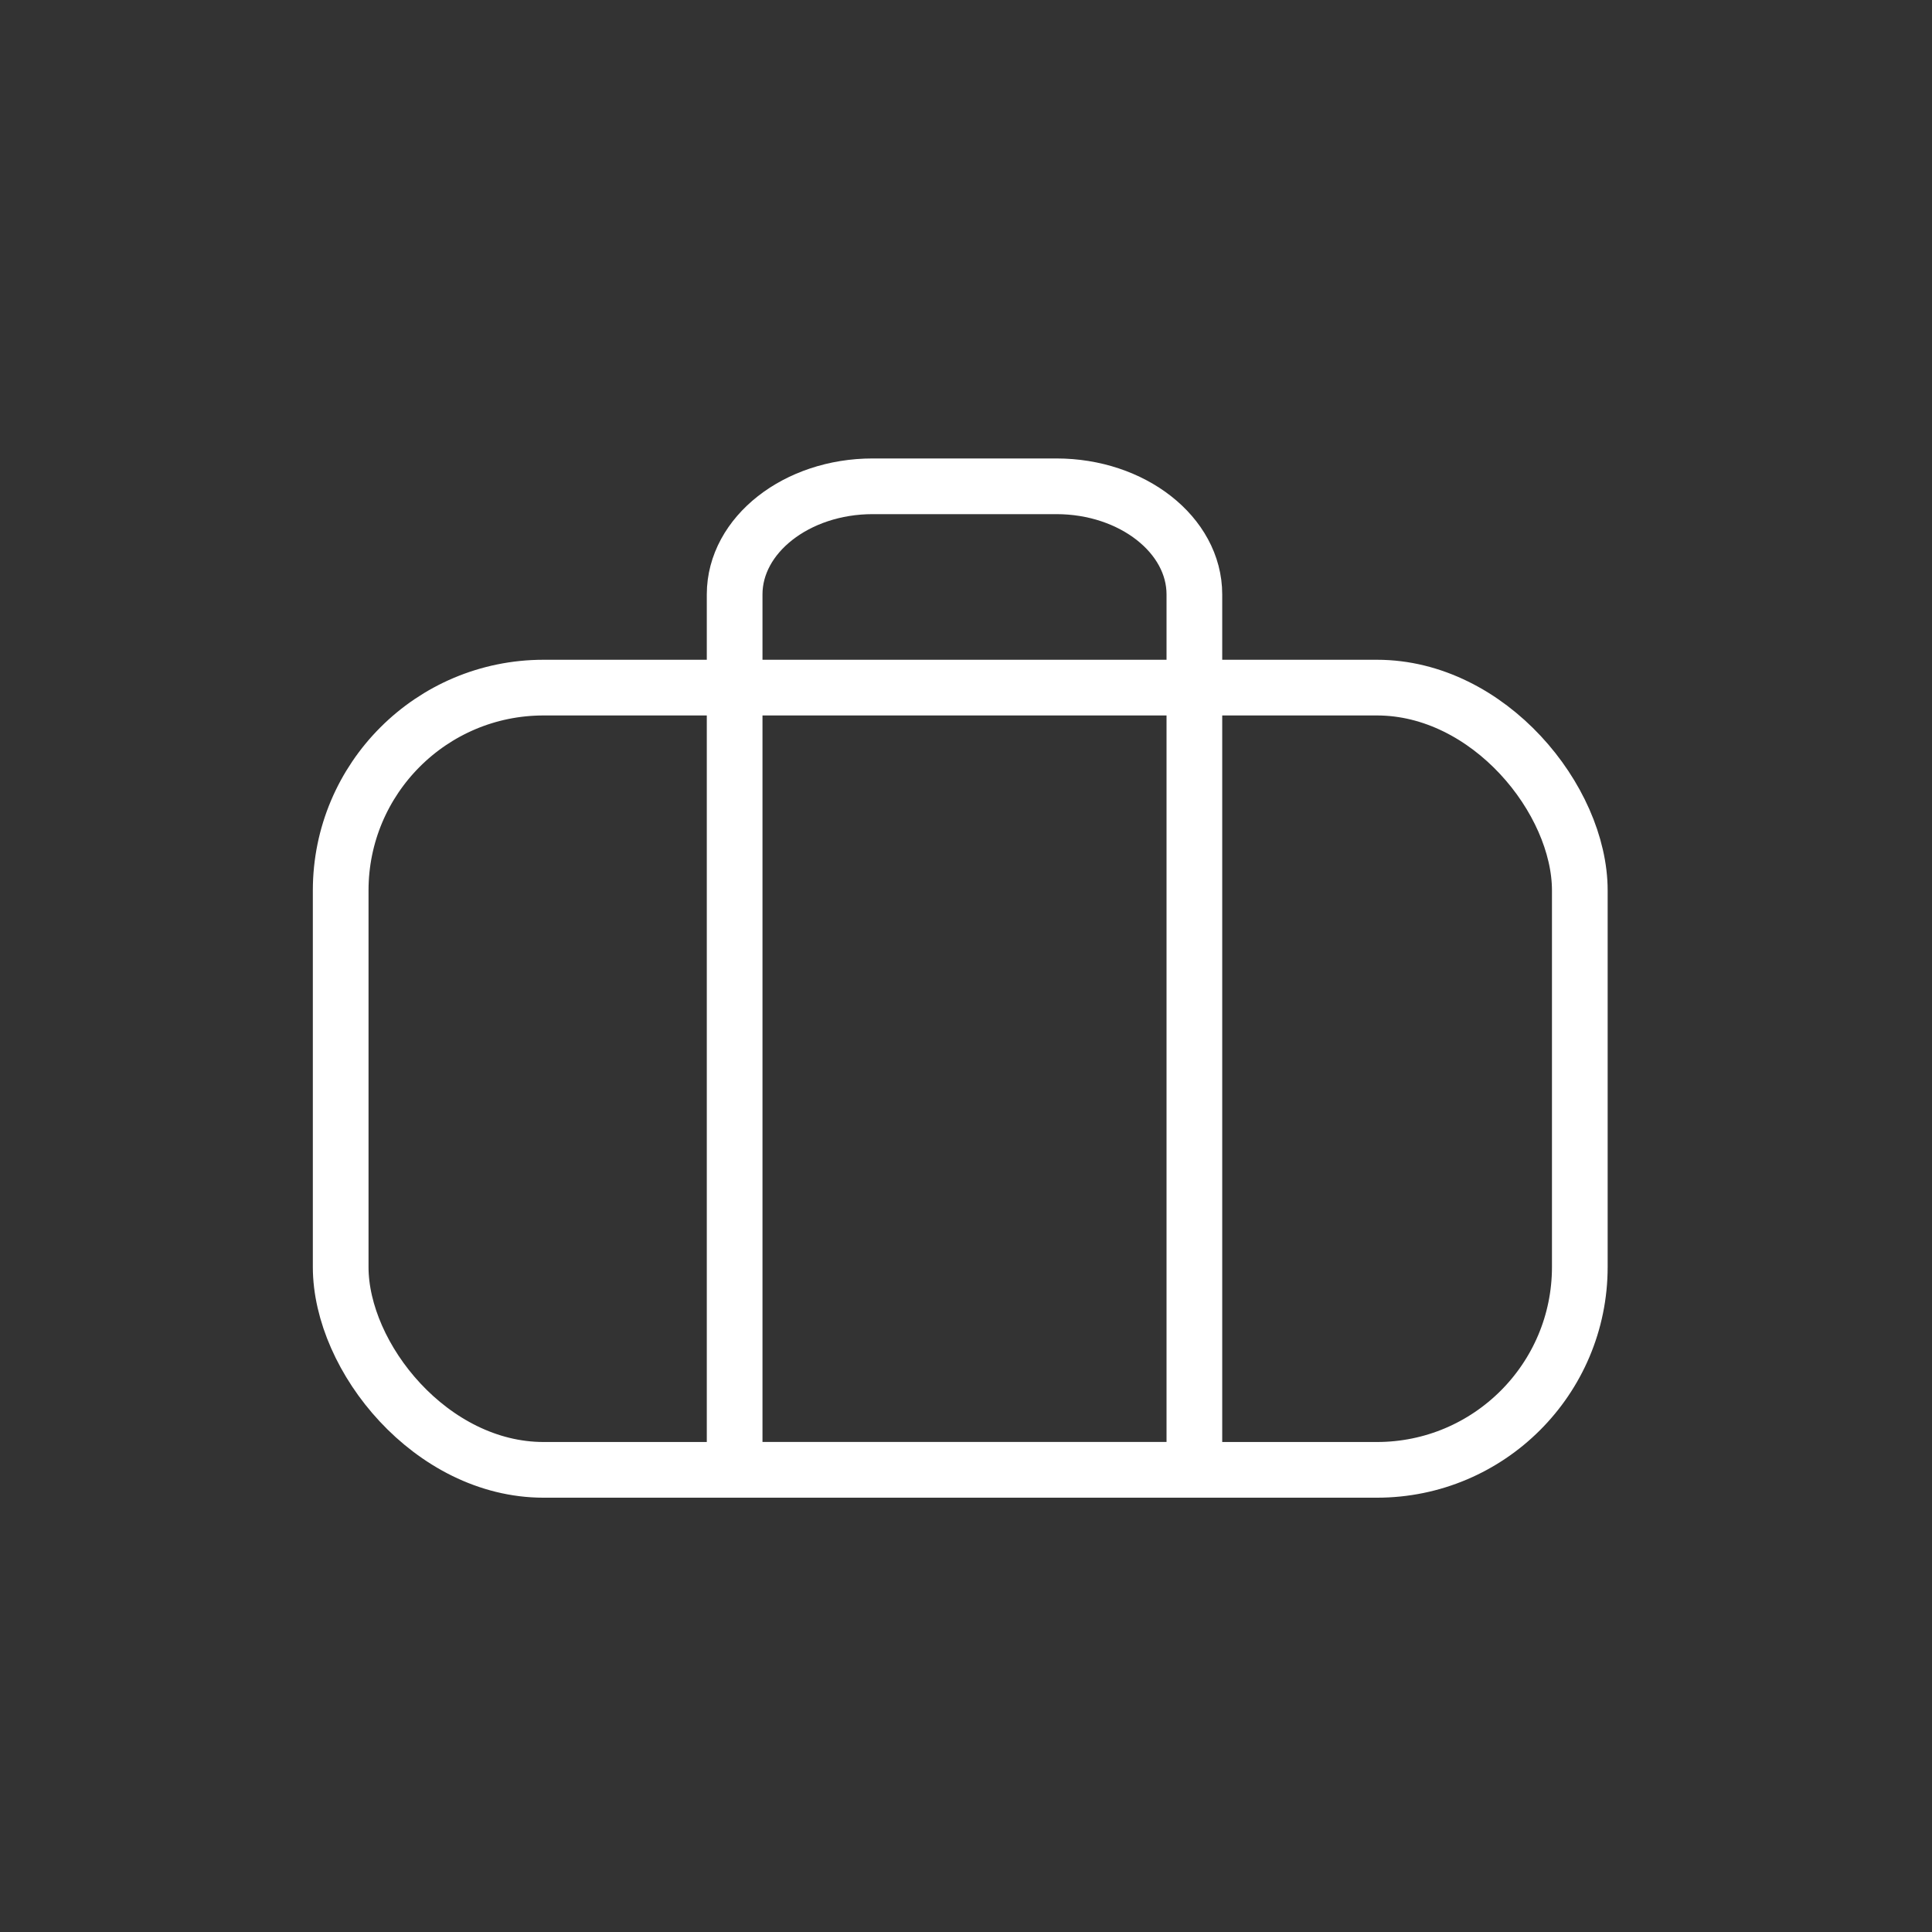 <?xml version="1.0" encoding="UTF-8"?>
<!DOCTYPE svg PUBLIC "-//W3C//DTD SVG 1.1//EN" "http://www.w3.org/Graphics/SVG/1.1/DTD/svg11.dtd">
<!-- Creator: CorelDRAW -->
<svg xmlns="http://www.w3.org/2000/svg" xml:space="preserve" width="40px" height="40px" style="shape-rendering:geometricPrecision; text-rendering:geometricPrecision; image-rendering:optimizeQuality; fill-rule:evenodd; clip-rule:evenodd"
viewBox="0 0 13.599 13.599"
 xmlns:xlink="http://www.w3.org/1999/xlink">
 <rect x="0" y="0" width="13.599" height="13.599" fill="#333333" stroke="none"/>
 <defs>
  <style type="text/css">
   <![CDATA[
    .str0 {stroke:white;stroke-width:0.392}
    .fil0 {fill:none}
   ]]>
  </style>
 </defs>
 <g id="Skikt_x0020_1">
  <rect class="fil0" width="13.599" height="13.599"/>
  <g id="_173876472">
   <rect id="_173876592" class="fil0 str0" x="2.398" y="4.84" width="8.722" height="5.506" rx="1.428" ry="1.428"/>
   <path id="_173876736" class="fil0 str0" d="M6.142 3.423l1.294 0c0.534,0 0.971,0.342 0.971,0.761l0 6.162 -3.236 0 0 -6.162c0,-0.419 0.437,-0.761 0.971,-0.761z"/>
  </g>
 </g>
</svg>
